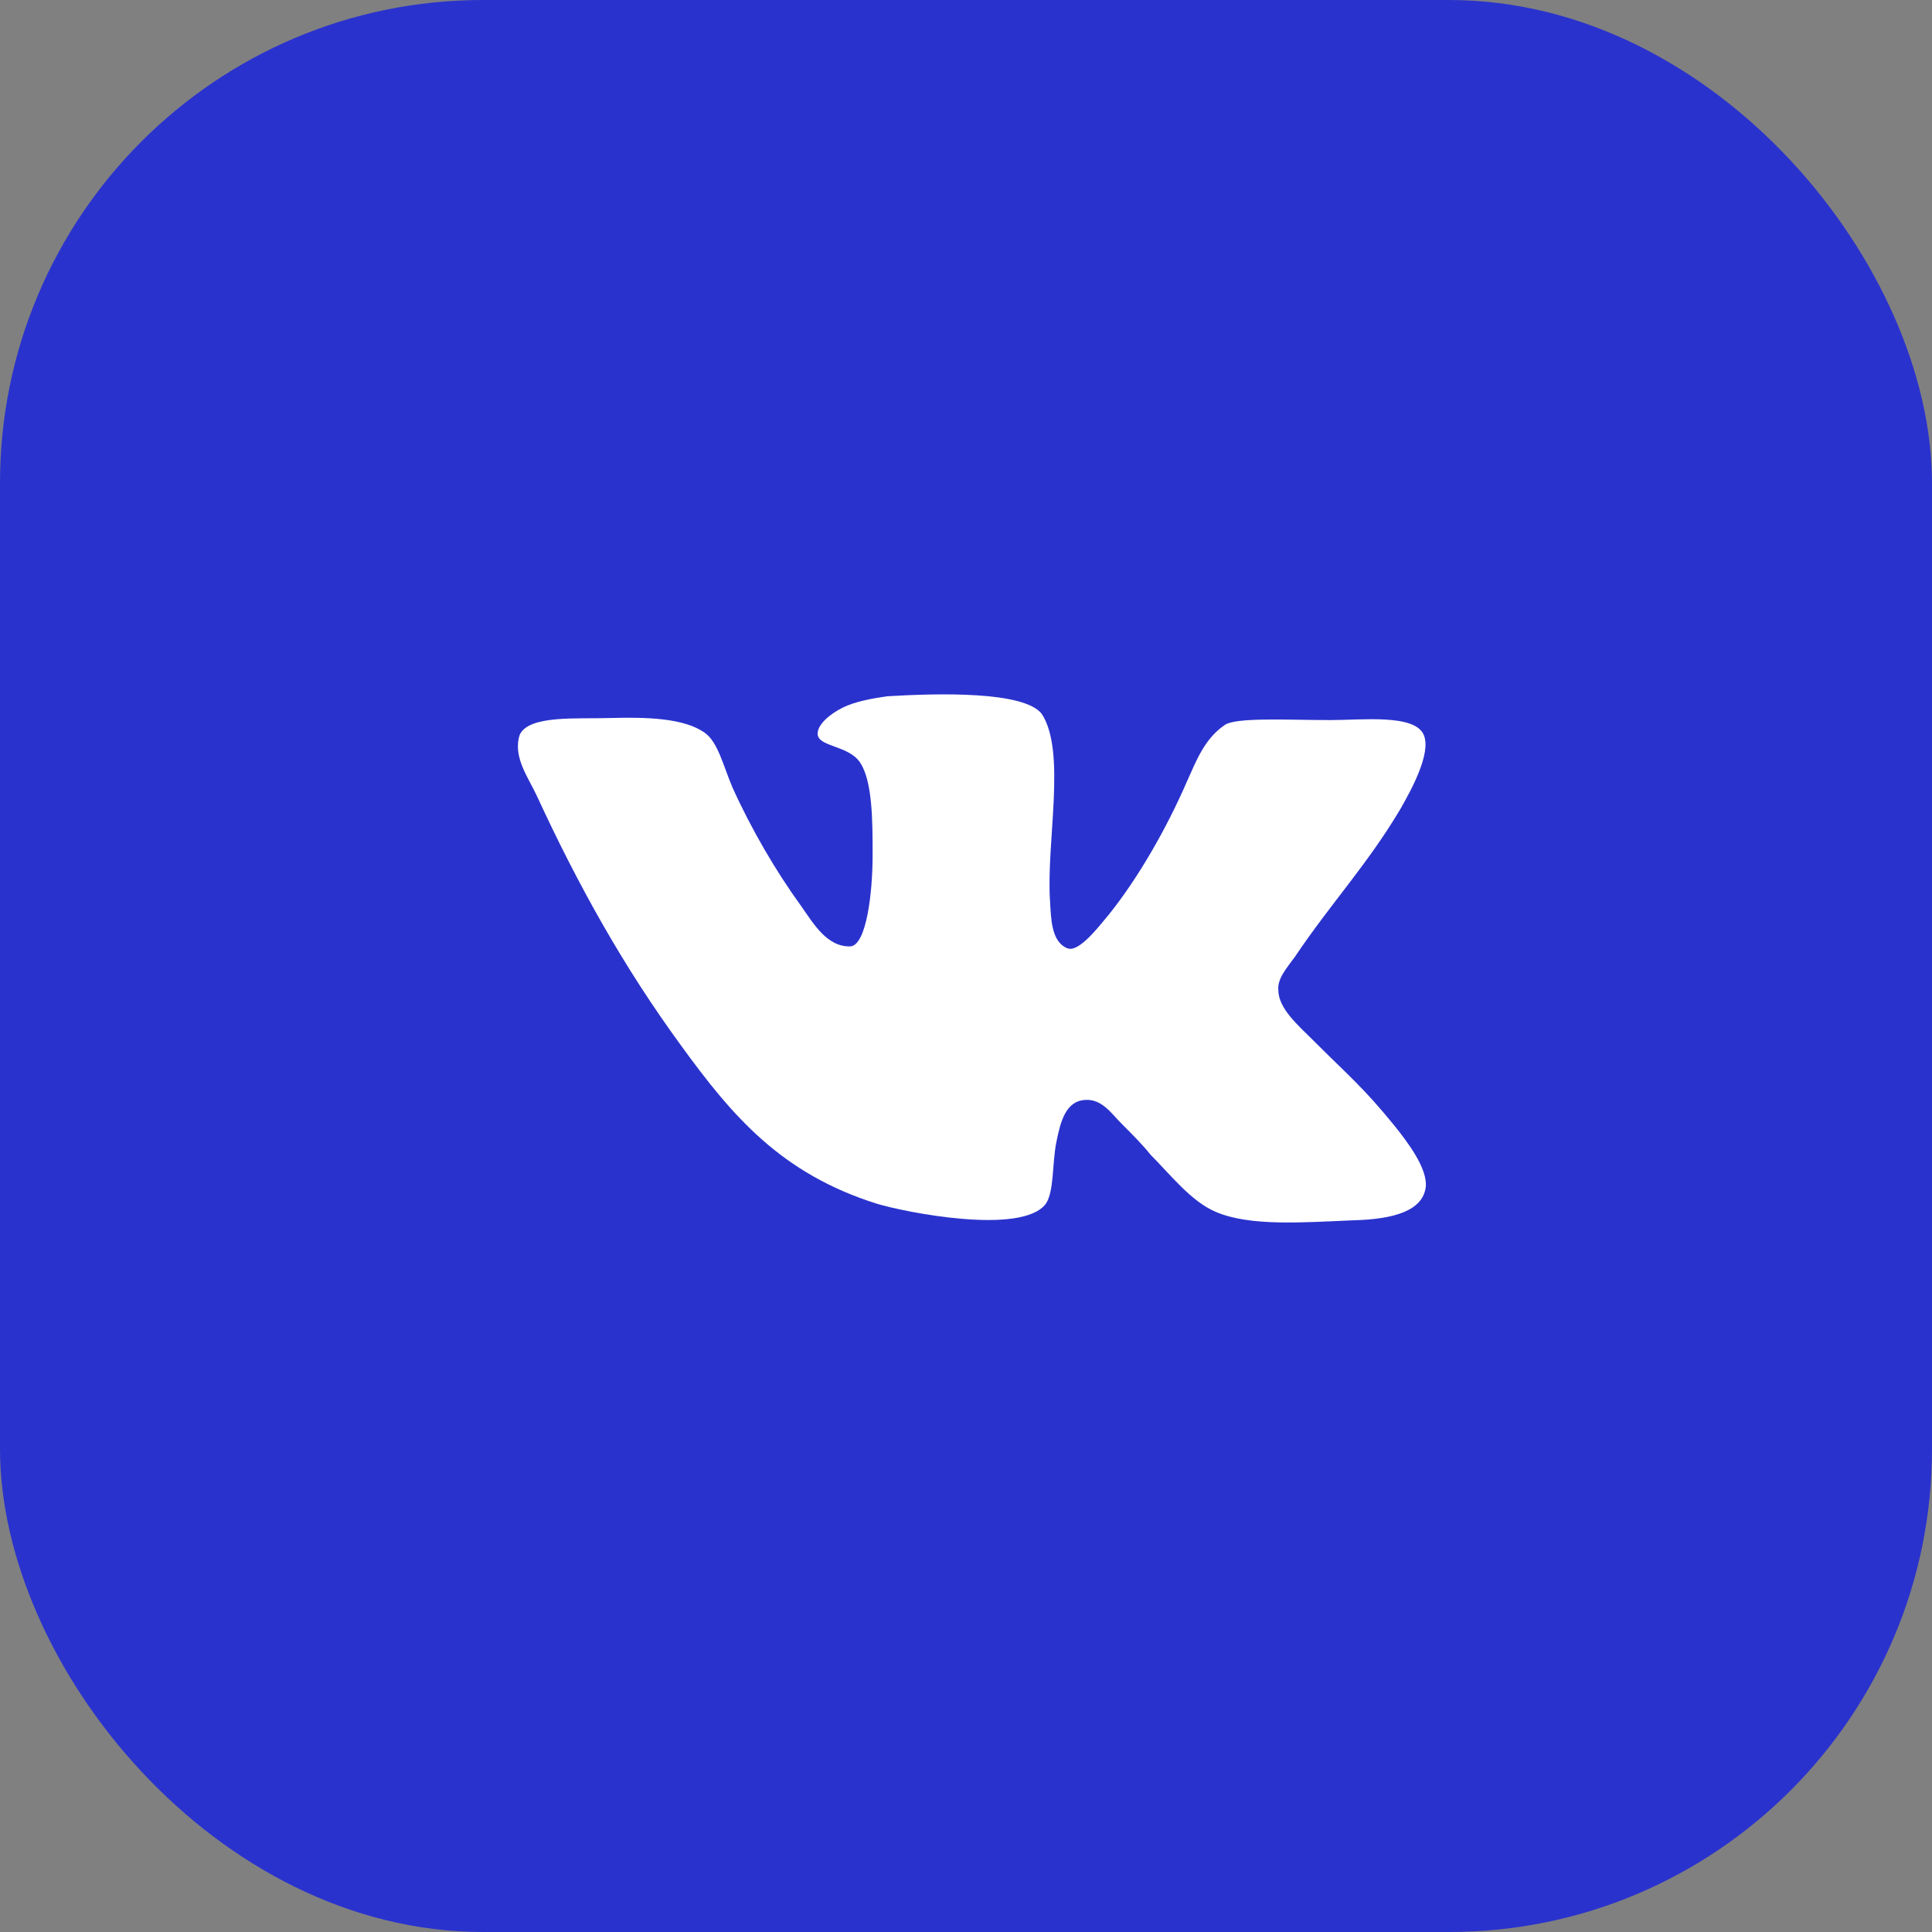 <?xml version="1.0" encoding="UTF-8"?> <svg xmlns="http://www.w3.org/2000/svg" width="80" height="80" viewBox="0 0 80 80" fill="none"><rect x="0" y="0" width="80" height="80" fill="#808080" stroke="none"/><rect width="80" height="80" rx="20" fill="#2A32CD"></rect><path d="M44.212 39.272C43.524 39.013 43.524 38.026 43.481 37.339C43.31 34.89 44.169 31.151 43.138 29.562C42.408 28.616 38.883 28.702 36.736 28.831C36.133 28.918 35.403 29.046 34.888 29.305C34.372 29.563 33.856 29.992 33.856 30.378C33.856 30.937 35.146 30.851 35.618 31.581C36.133 32.356 36.133 34.03 36.133 35.405C36.133 36.995 35.875 39.101 35.231 39.187C34.243 39.229 33.685 38.241 33.169 37.511C32.138 36.093 31.107 34.33 30.332 32.611C29.946 31.709 29.73 30.721 29.172 30.334C28.312 29.732 26.766 29.689 25.261 29.732C23.886 29.775 21.909 29.603 21.523 30.42C21.222 31.322 21.866 32.181 22.21 32.913C23.972 36.736 25.862 40.089 28.183 43.268C30.332 46.232 32.351 48.596 36.304 49.842C37.422 50.185 42.32 51.174 43.308 49.842C43.652 49.326 43.567 48.165 43.739 47.306C43.91 46.447 44.125 45.587 44.942 45.545C45.629 45.502 46.016 46.103 46.446 46.533C46.919 47.006 47.305 47.393 47.649 47.823C48.466 48.64 49.325 49.756 50.356 50.187C51.774 50.789 53.966 50.617 56.028 50.53C57.705 50.488 58.908 50.144 59.037 49.155C59.123 48.381 58.263 47.265 57.747 46.62C56.457 45.03 55.856 44.557 54.395 43.096C53.75 42.451 52.933 41.763 52.933 40.991C52.891 40.518 53.277 40.089 53.621 39.616C55.125 37.381 56.629 35.792 58.004 33.471C58.391 32.783 59.294 31.194 58.95 30.42C58.564 29.56 56.415 29.817 55.082 29.817C53.364 29.817 51.129 29.688 50.699 30.032C49.882 30.59 49.538 31.494 49.152 32.353C48.293 34.33 47.132 36.349 45.929 37.853C45.499 38.368 44.683 39.442 44.21 39.27L44.212 39.272Z" fill="white"></path></svg> 